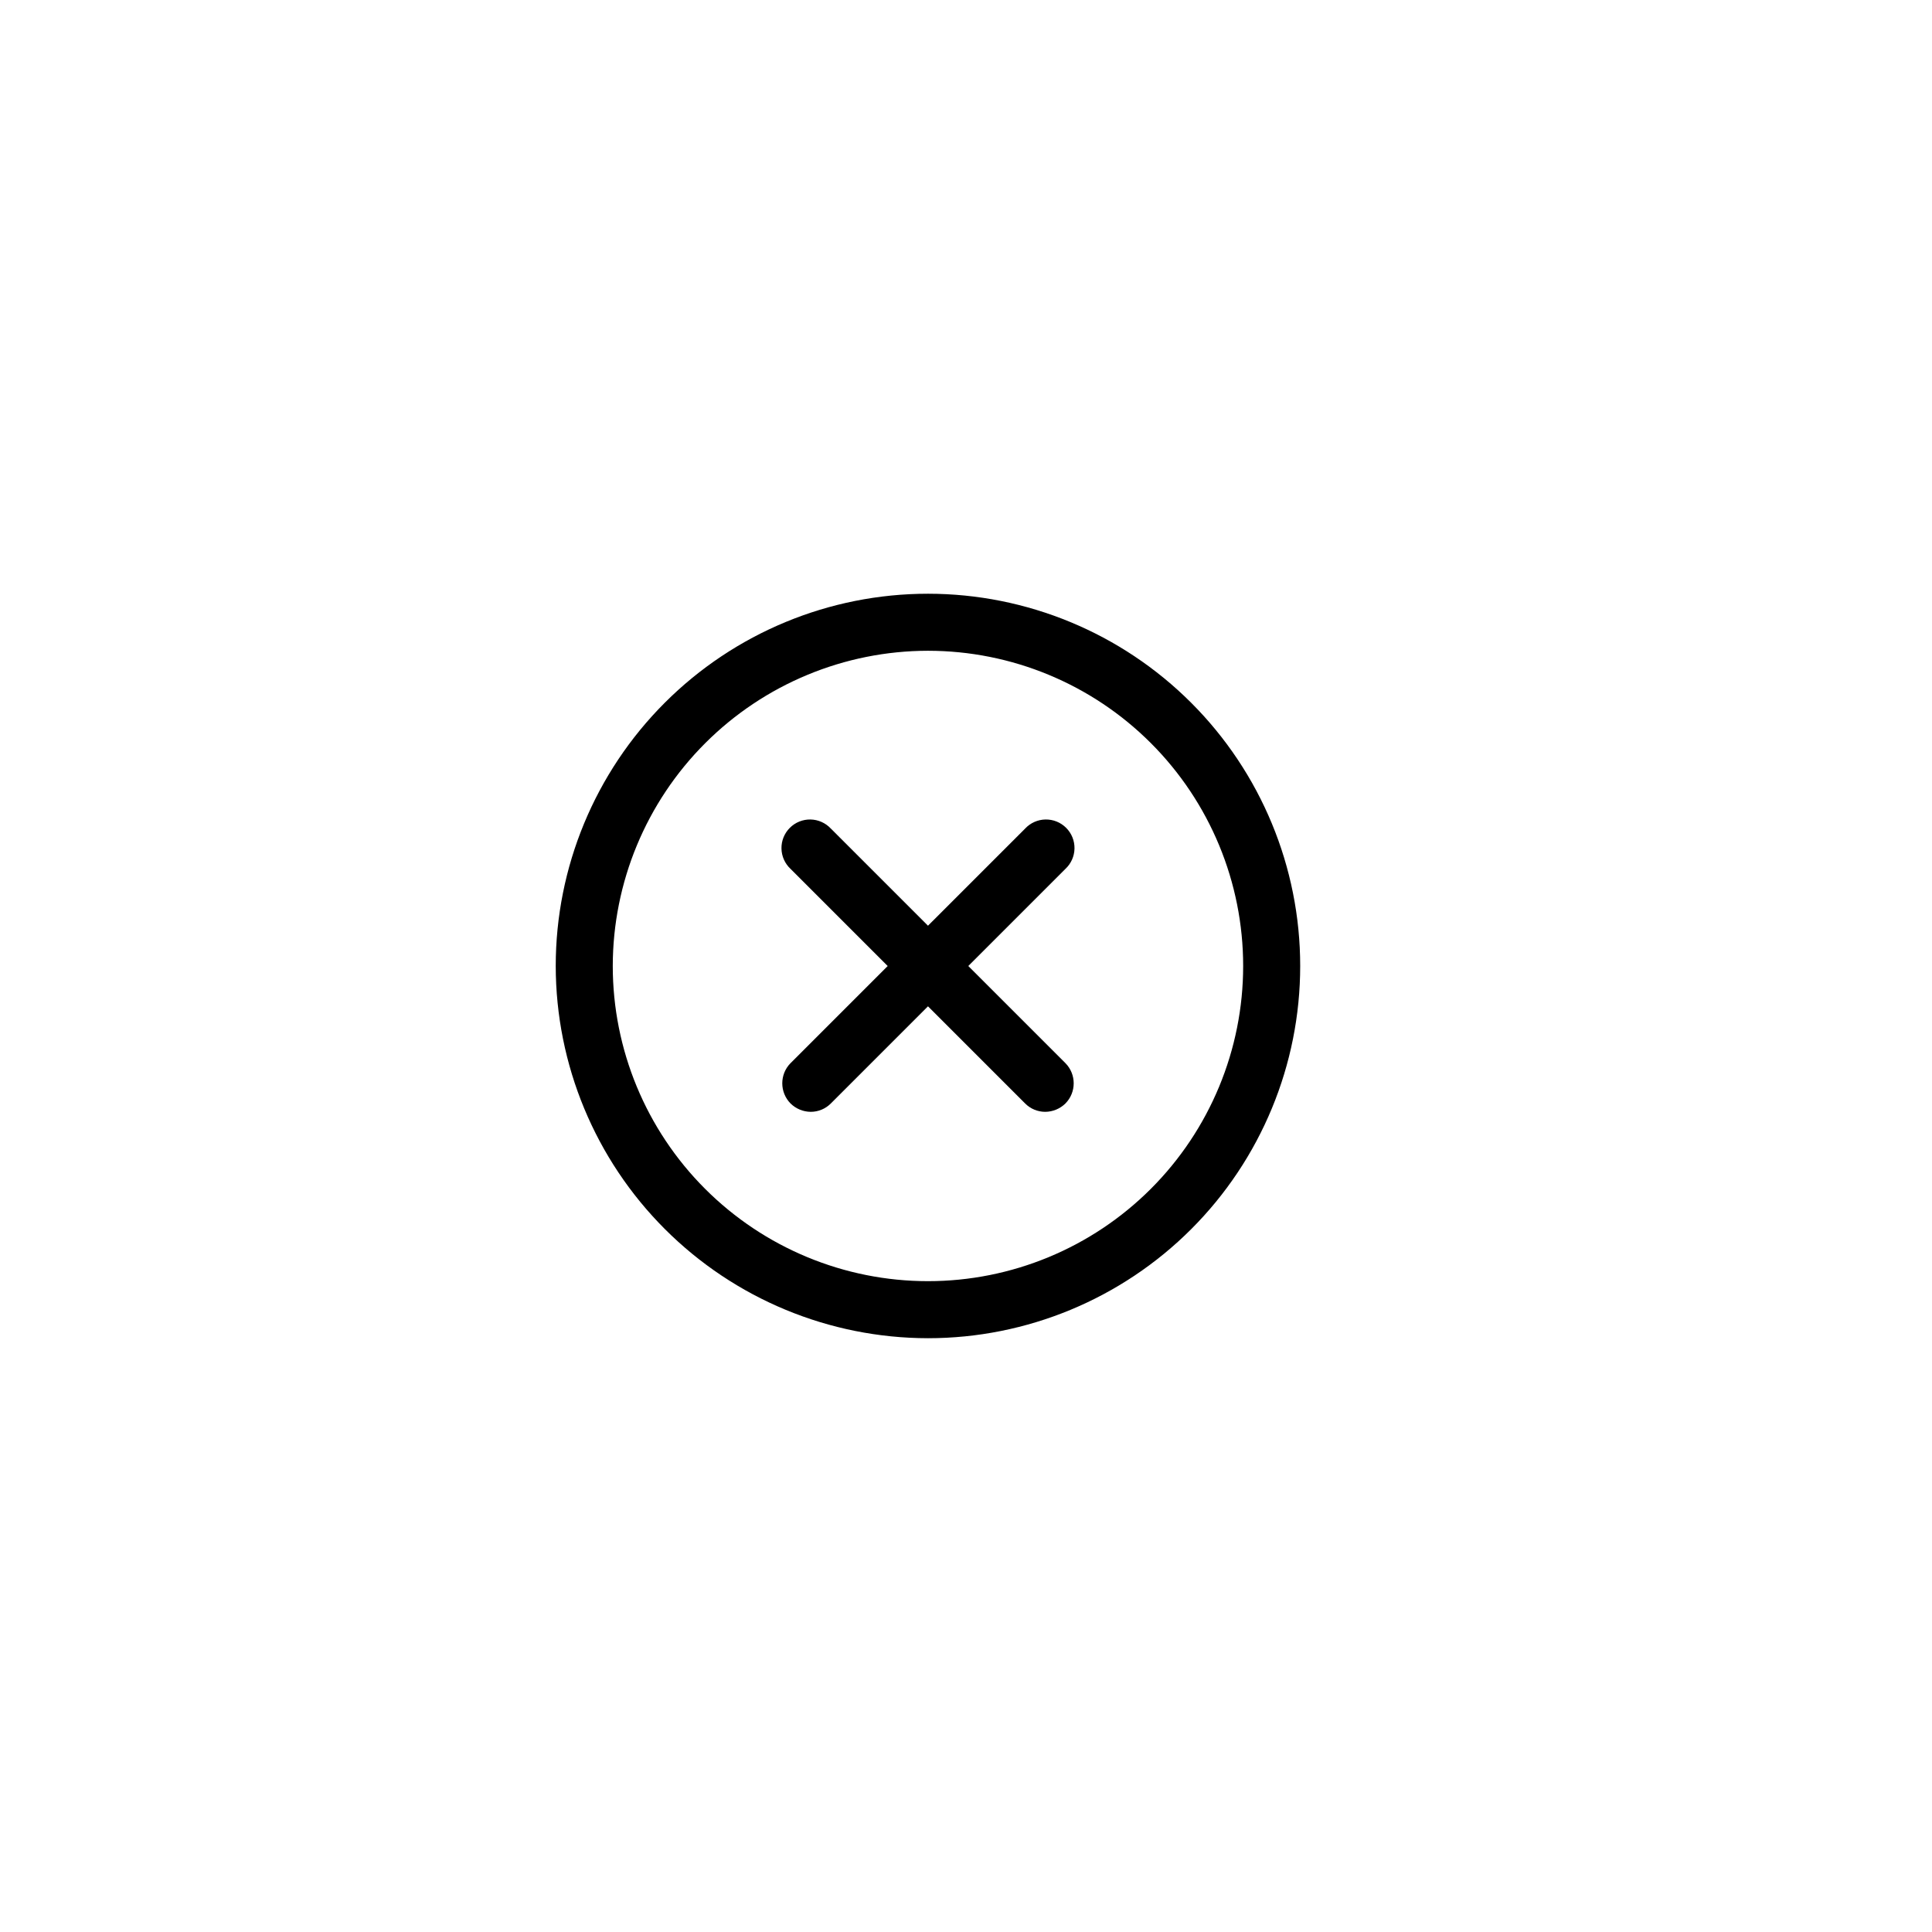 <?xml version="1.0" encoding="UTF-8"?>
<!-- Uploaded to: ICON Repo, www.svgrepo.com, Generator: ICON Repo Mixer Tools -->
<svg fill="#000000" width="800px" height="800px" version="1.1" viewBox="144 144 512 512" xmlns="http://www.w3.org/2000/svg">
 <g>
  <path d="m389.92 498.64c26.164 0 51.254-10.395 69.754-28.895 18.5-18.496 28.891-43.59 28.891-69.75 0-26.164-10.391-51.254-28.891-69.754s-43.59-28.895-69.754-28.895c-26.16 0-51.254 10.395-69.754 28.895s-28.891 43.59-28.891 69.754c0.027 26.152 10.426 51.227 28.922 69.723 18.492 18.492 43.57 28.895 69.723 28.922zm0-182.18c22.156 0 43.402 8.797 59.066 24.465 15.664 15.664 24.465 36.91 24.465 59.066 0 22.152-8.801 43.398-24.465 59.062-15.664 15.668-36.91 24.469-59.066 24.469-22.152 0-43.398-8.801-59.066-24.469-15.664-15.664-24.465-36.91-24.465-59.062 0.027-22.148 8.836-43.379 24.496-59.039 15.66-15.656 36.891-24.469 59.035-24.492z"/>
  <path d="m353.5 436.43c1.426 1.402 3.34 2.195 5.34 2.215 2.008 0.004 3.93-0.793 5.34-2.215l25.746-25.746 25.746 25.746c1.41 1.422 3.336 2.219 5.34 2.215 2-0.02 3.914-0.812 5.34-2.215 2.918-2.965 2.918-7.723 0-10.684l-25.746-25.742 25.746-25.746c1.5-1.398 2.367-3.344 2.402-5.394 0.039-2.051-0.762-4.027-2.211-5.477-1.449-1.453-3.426-2.25-5.477-2.215-2.051 0.039-3.996 0.906-5.394 2.406l-25.746 25.742-25.746-25.746v0.004c-1.395-1.5-3.344-2.367-5.394-2.406-2.051-0.035-4.027 0.762-5.477 2.215-1.449 1.449-2.25 3.426-2.211 5.477 0.035 2.051 0.902 3.996 2.402 5.394l25.746 25.746-25.746 25.746v-0.004c-2.918 2.961-2.918 7.719 0 10.684z"/>
 </g>
</svg>